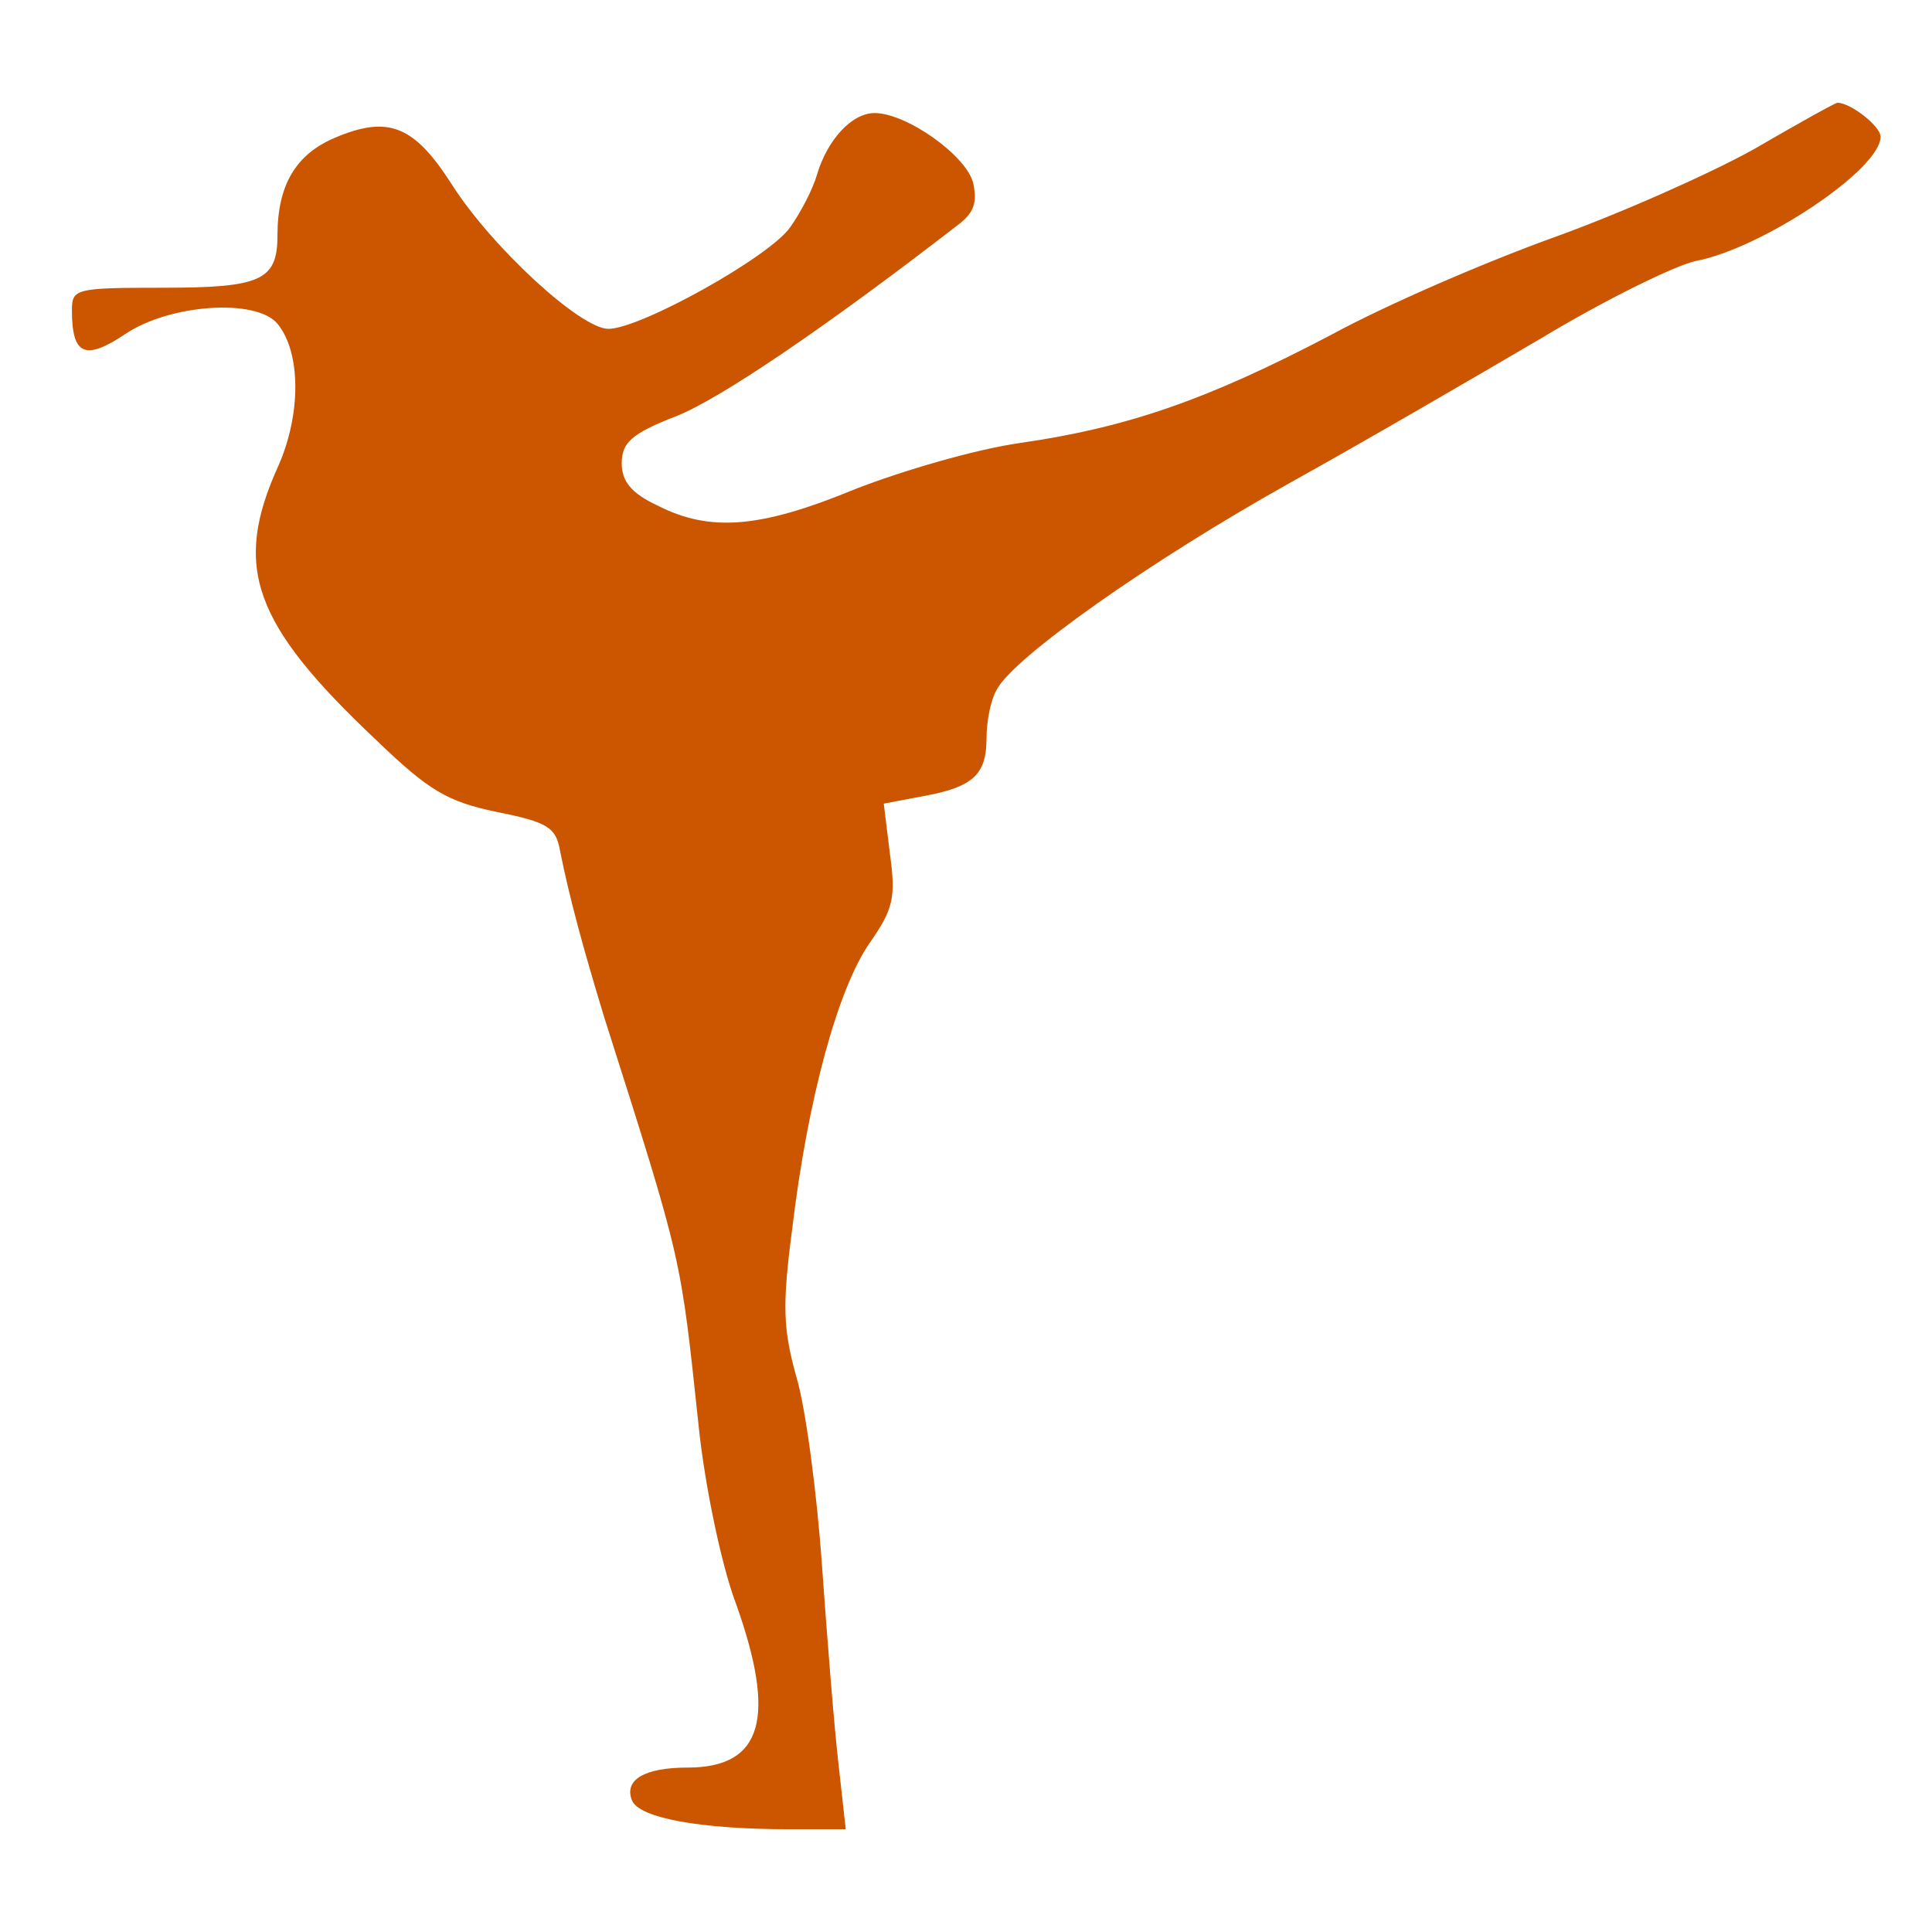 <?xml version="1.0" standalone="no"?>
<!DOCTYPE svg PUBLIC "-//W3C//DTD SVG 20010904//EN"
 "http://www.w3.org/TR/2001/REC-SVG-20010904/DTD/svg10.dtd">
<svg version="1.0" xmlns="http://www.w3.org/2000/svg"
 width="188pt" height="188pt" viewBox="0 0 188 188"
 preserveAspectRatio="xMidYMid meet">

<g transform="translate(0,188) scale(0.1,-0.1)"
fill="#000000" stroke="none">
<path d="M1707 1735 c-43 -24 -131 -63 -195 -86 -64 -23 -162 -65 -217 -95
-120 -63 -198 -90 -302 -105 -43 -6 -115 -27 -161 -45 -92 -38 -141 -42 -192
-16 -26 12 -35 24 -35 41 0 20 9 29 53 46 43 17 146 87 274 186 16 12 19 22
15 41 -7 27 -65 68 -96 68 -22 0 -46 -26 -56 -60 -4 -14 -16 -37 -26 -51 -20
-29 -146 -99 -177 -99 -27 0 -113 79 -152 140 -37 58 -62 68 -114 46 -38 -16
-56 -46 -56 -95 0 -44 -16 -51 -112 -51 -85 0 -88 -1 -88 -22 0 -44 13 -49 52
-23 43 29 127 35 148 10 23 -28 23 -88 1 -138 -45 -99 -25 -154 96 -268 50
-48 68 -59 116 -69 50 -10 58 -15 62 -38 9 -45 22 -93 43 -162 77 -242 74
-231 92 -399 6 -57 22 -134 36 -171 40 -112 26 -160 -47 -160 -42 0 -62 -12
-54 -32 7 -17 66 -28 153 -28 l55 0 -7 63 c-4 34 -11 121 -16 192 -5 72 -16
155 -25 185 -13 47 -14 69 -4 145 15 125 44 232 75 277 23 33 26 44 20 87 l-6
49 37 7 c50 9 63 21 63 57 0 16 4 37 10 47 16 31 149 125 285 201 72 40 182
104 245 141 63 38 131 71 150 75 64 12 180 89 180 121 0 10 -29 33 -42 33 -2
0 -38 -20 -81 -45z" fill="#CC5500"/>
</g>
</svg>
